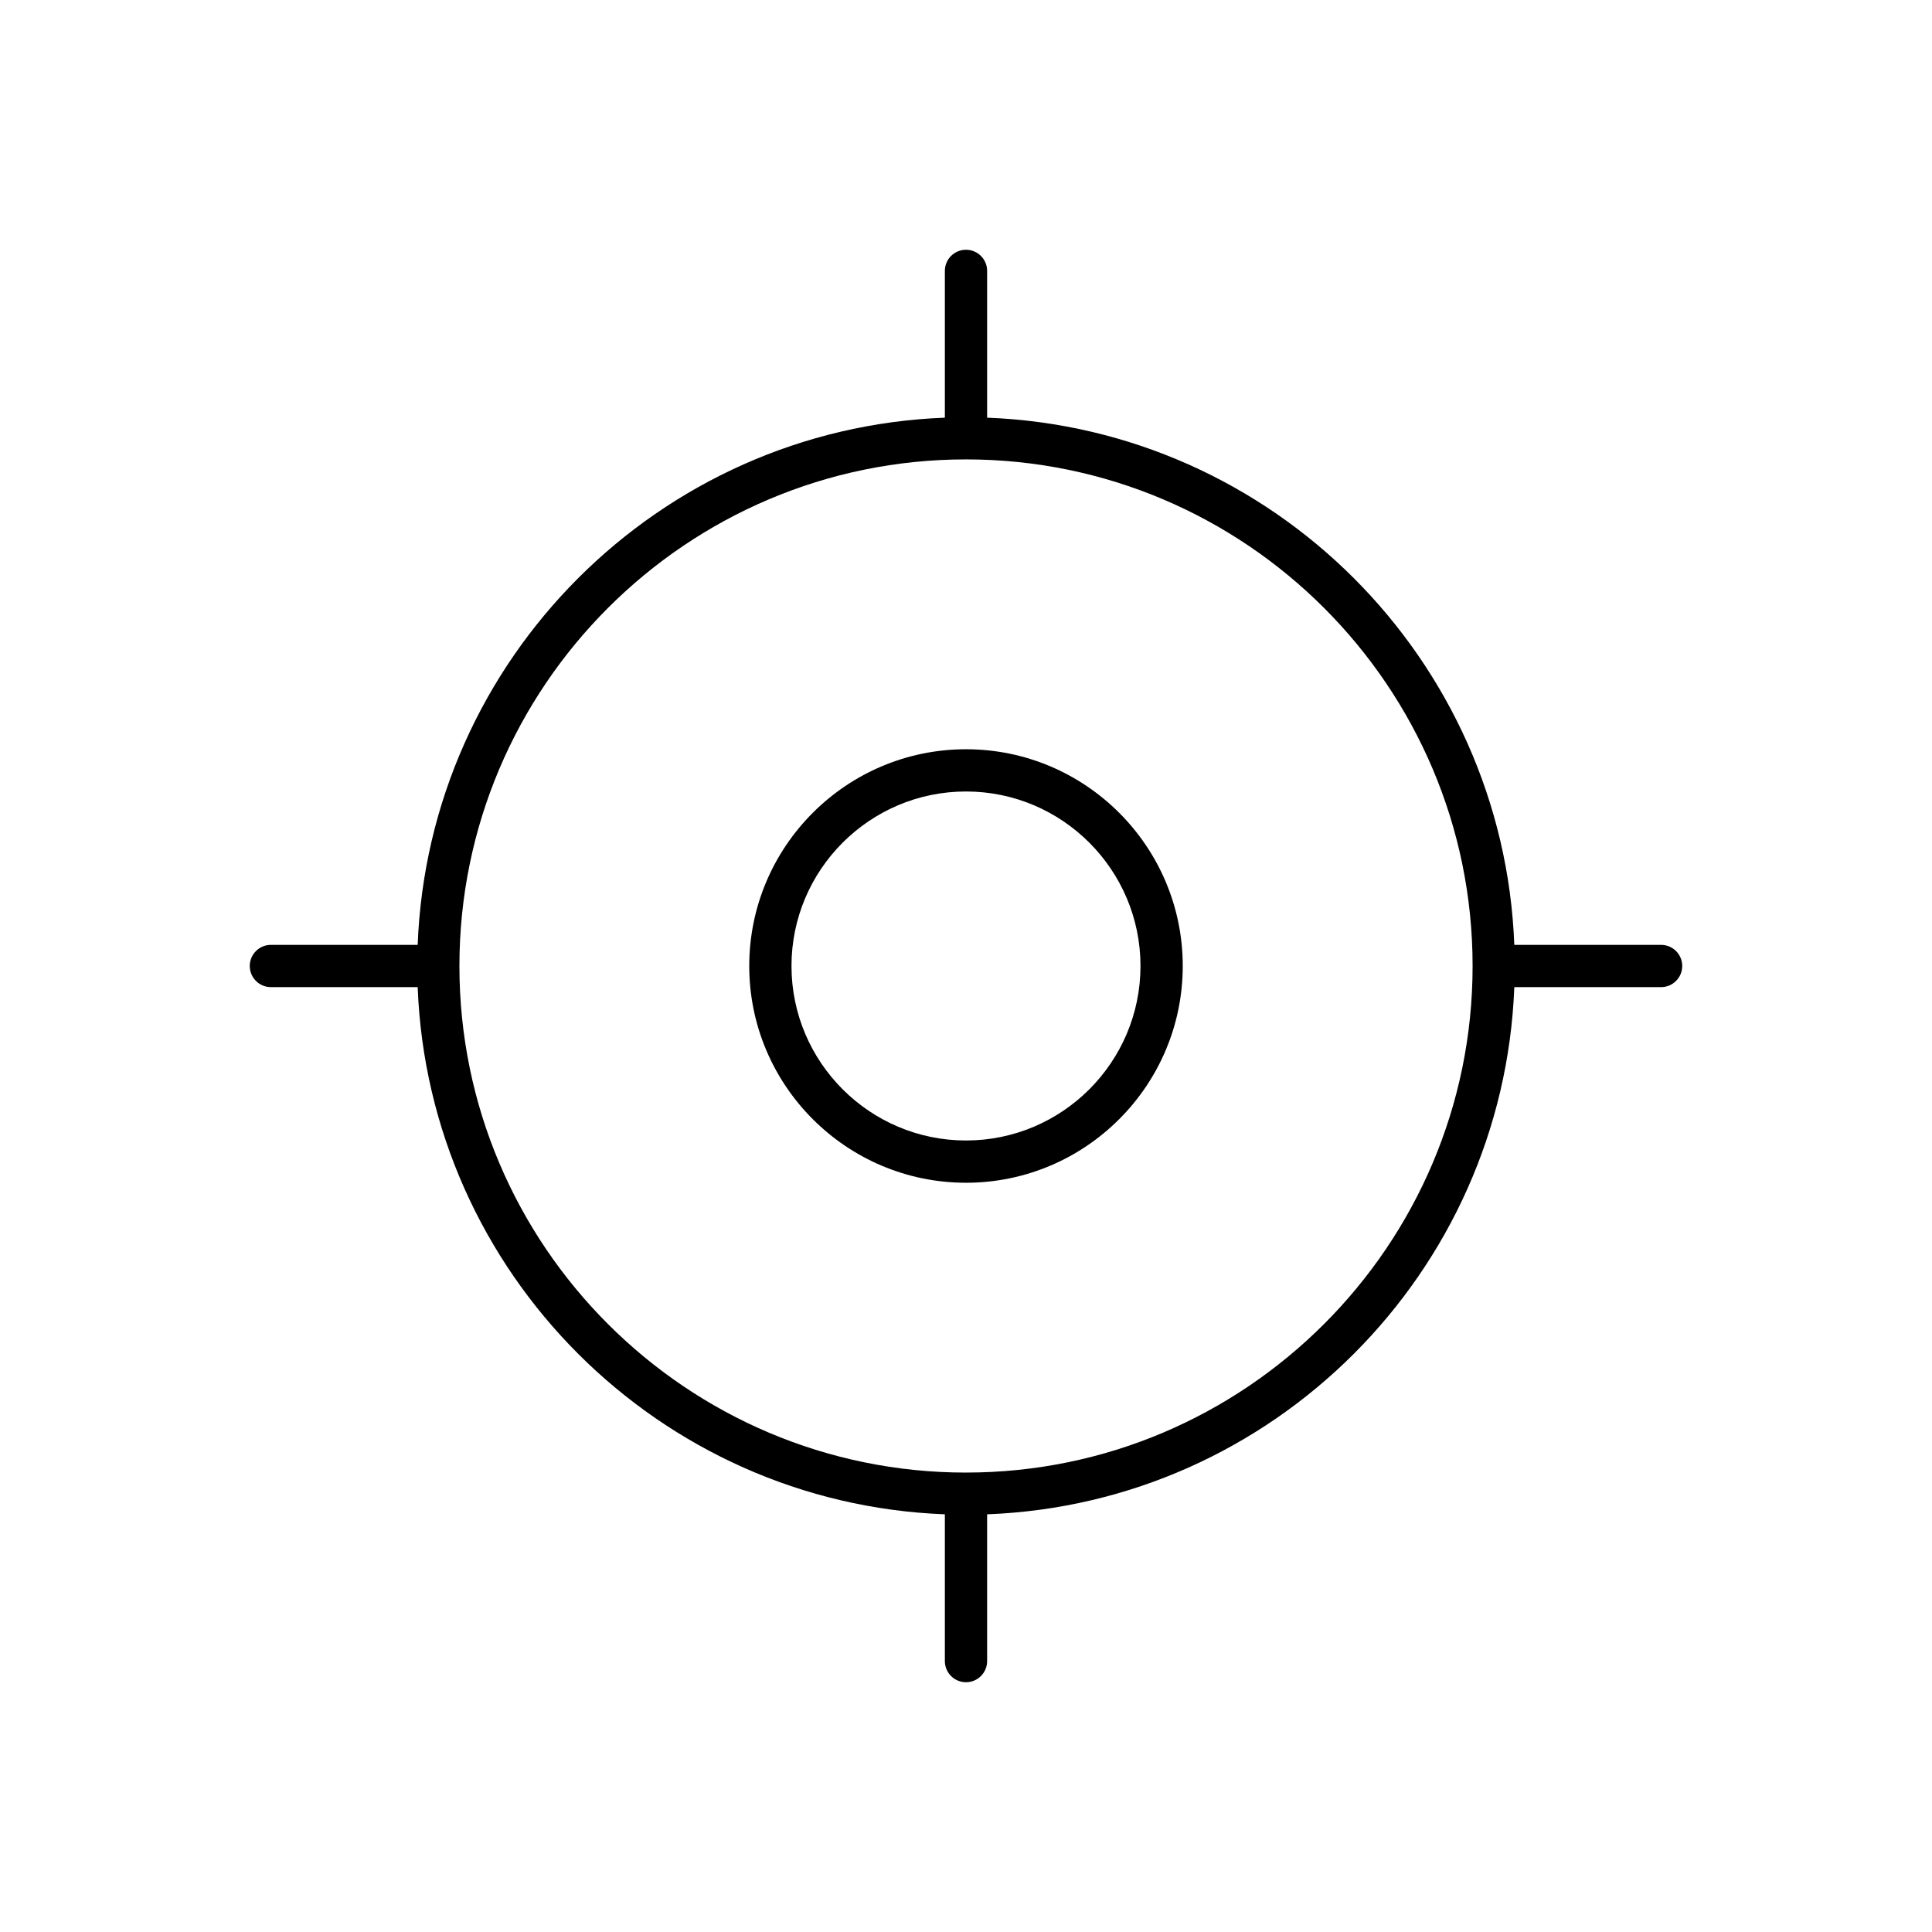 <?xml version="1.0" encoding="UTF-8"?>
<!-- Uploaded to: ICON Repo, www.iconrepo.com, Generator: ICON Repo Mixer Tools -->
<svg fill="#000000" width="800px" height="800px" version="1.1" viewBox="144 144 512 512" xmlns="http://www.w3.org/2000/svg">
 <g>
  <path d="m400 342.56c-31.676 0-57.441 25.766-57.441 57.441 0 31.672 25.766 57.441 57.441 57.441 31.672 0 57.441-25.77 57.441-57.441 0-31.676-25.77-57.441-57.441-57.441zm0 103.68c-25.5 0-46.246-20.746-46.246-46.246 0-25.496 20.746-46.242 46.246-46.242 25.496 0 46.242 20.746 46.242 46.246 0 25.496-20.746 46.242-46.242 46.242z"/>
  <path d="m584.21 394.4h-38.902c-2.883-75.754-63.953-136.82-139.71-139.71v-38.902c0-3.09-2.508-5.598-5.598-5.598s-5.598 2.508-5.598 5.598v38.902c-75.754 2.887-136.82 63.957-139.71 139.71h-38.902c-3.09 0-5.598 2.508-5.598 5.598s2.508 5.598 5.598 5.598h38.902c2.887 75.754 63.957 136.82 139.71 139.71v38.902c0 3.09 2.508 5.598 5.598 5.598s5.598-2.508 5.598-5.598v-38.902c75.754-2.883 136.82-63.953 139.71-139.71h38.902c3.09 0 5.598-2.508 5.598-5.598 0-3.094-2.508-5.598-5.598-5.598zm-184.21 139.85c-74.023 0-134.25-60.219-134.25-134.24 0-0.004 0.004-0.008 0.004-0.012s-0.004-0.008-0.004-0.012c0.008-74.016 60.223-134.23 134.24-134.24 0.004 0 0.008 0.004 0.012 0.004s0.008-0.004 0.012-0.004c74.02 0.008 134.24 60.23 134.24 134.25 0 74.027-60.227 134.25-134.25 134.25z"/>
 </g>
</svg>